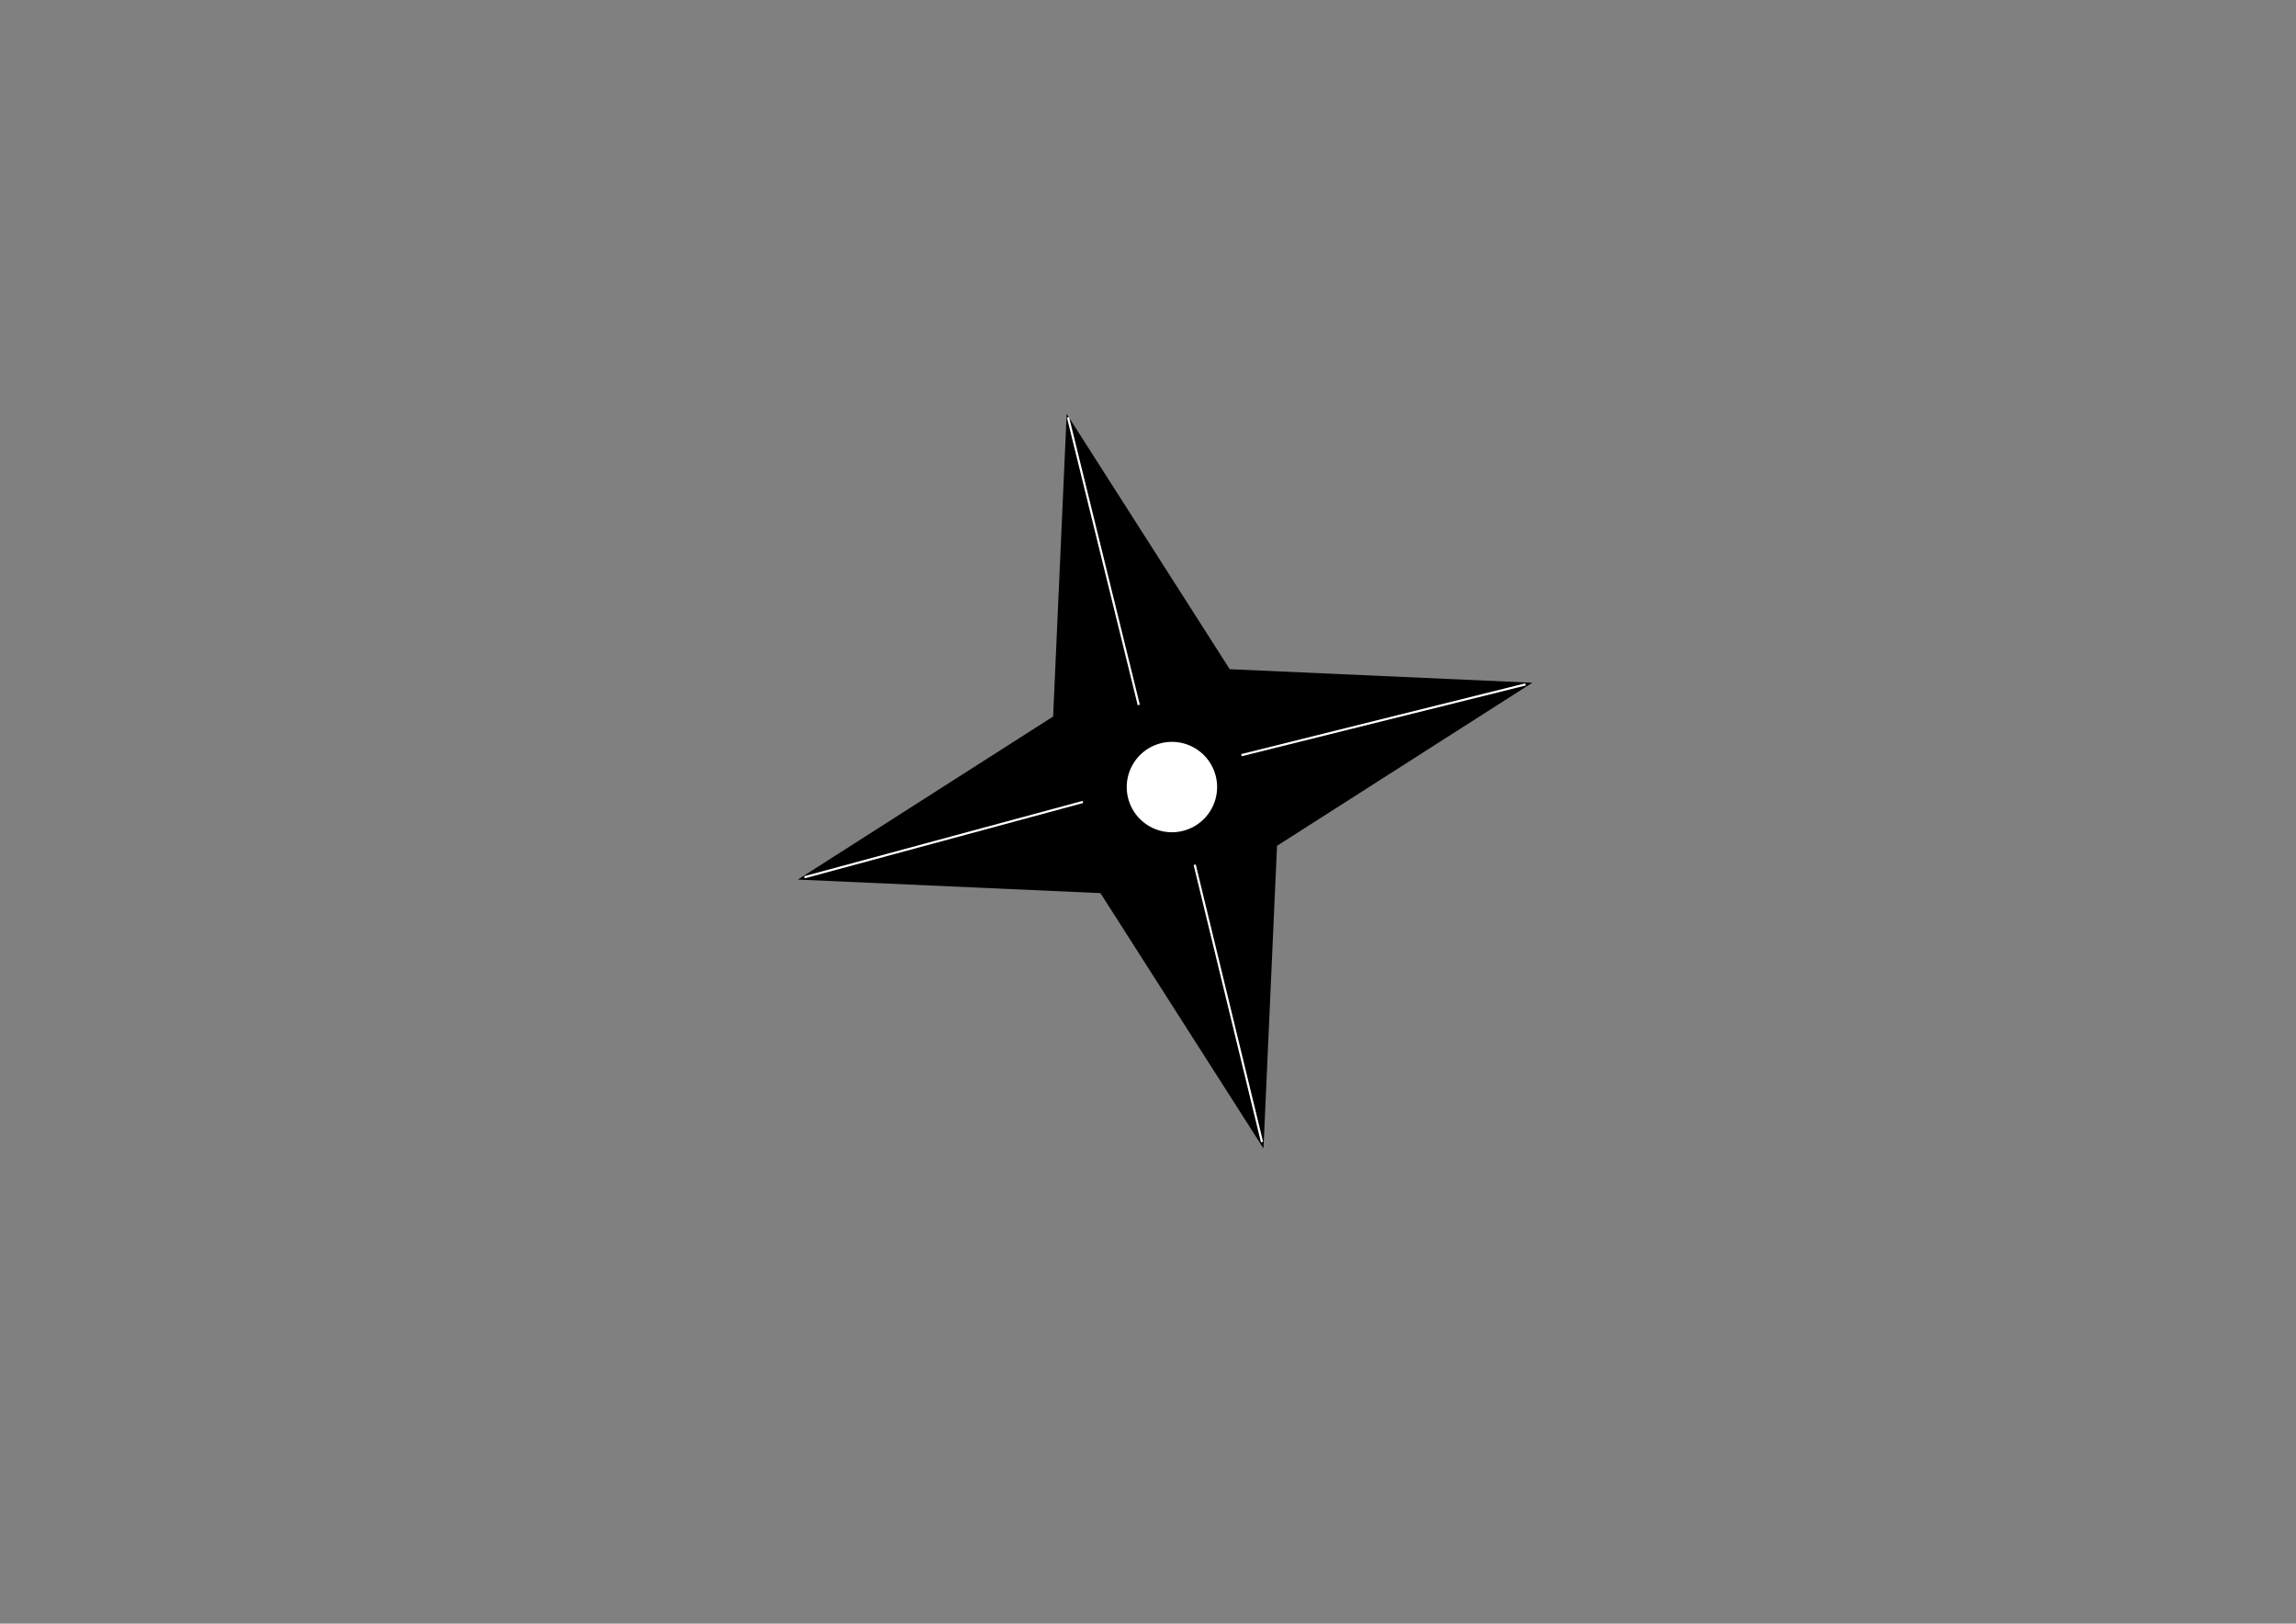 <?xml version="1.0" encoding="UTF-8"?>
<svg version="1.1" viewBox="0 0 1052.4 744.09" xmlns="http://www.w3.org/2000/svg">
<rect x="0" y="0" width="1052.4" height="744.09" fill="#808080" stroke="none"/>
<g transform="translate(0 -308.27)">
<path transform="translate(174.56 416.26)" d="m410.78 279.63-6.209 138.7-74.728-117.01-138.7-6.209 117.01-74.728 6.209-138.7 74.728 117.01 138.7 6.209z"/>
<path transform="matrix(.7 0 0 .7 494.71 425.62)" d="m90.238 347.64a29.586 29.586 0 1 1-59.173 0 29.586 29.586 0 1 1 59.173 0z" fill="#fff"/>
<path transform="translate(0 308.27)" d="m699.27 313.65-130.23 32.427" fill="none" stroke="#fff" stroke-width="1px"/>
<path transform="translate(0 308.27)" d="m489.54 191.27 32.427 131.8" fill="none" stroke="#fff" stroke-width="1px"/>
<path transform="translate(0 308.27)" d="m368.73 402.04 127.62-34.519" fill="none" stroke="#fff" stroke-width="1px"/>
<path transform="translate(0 308.27)" d="m578.46 523.38-30.858-127.09" fill="none" stroke="#fff" stroke-width="1px"/>
</g>
</svg>
